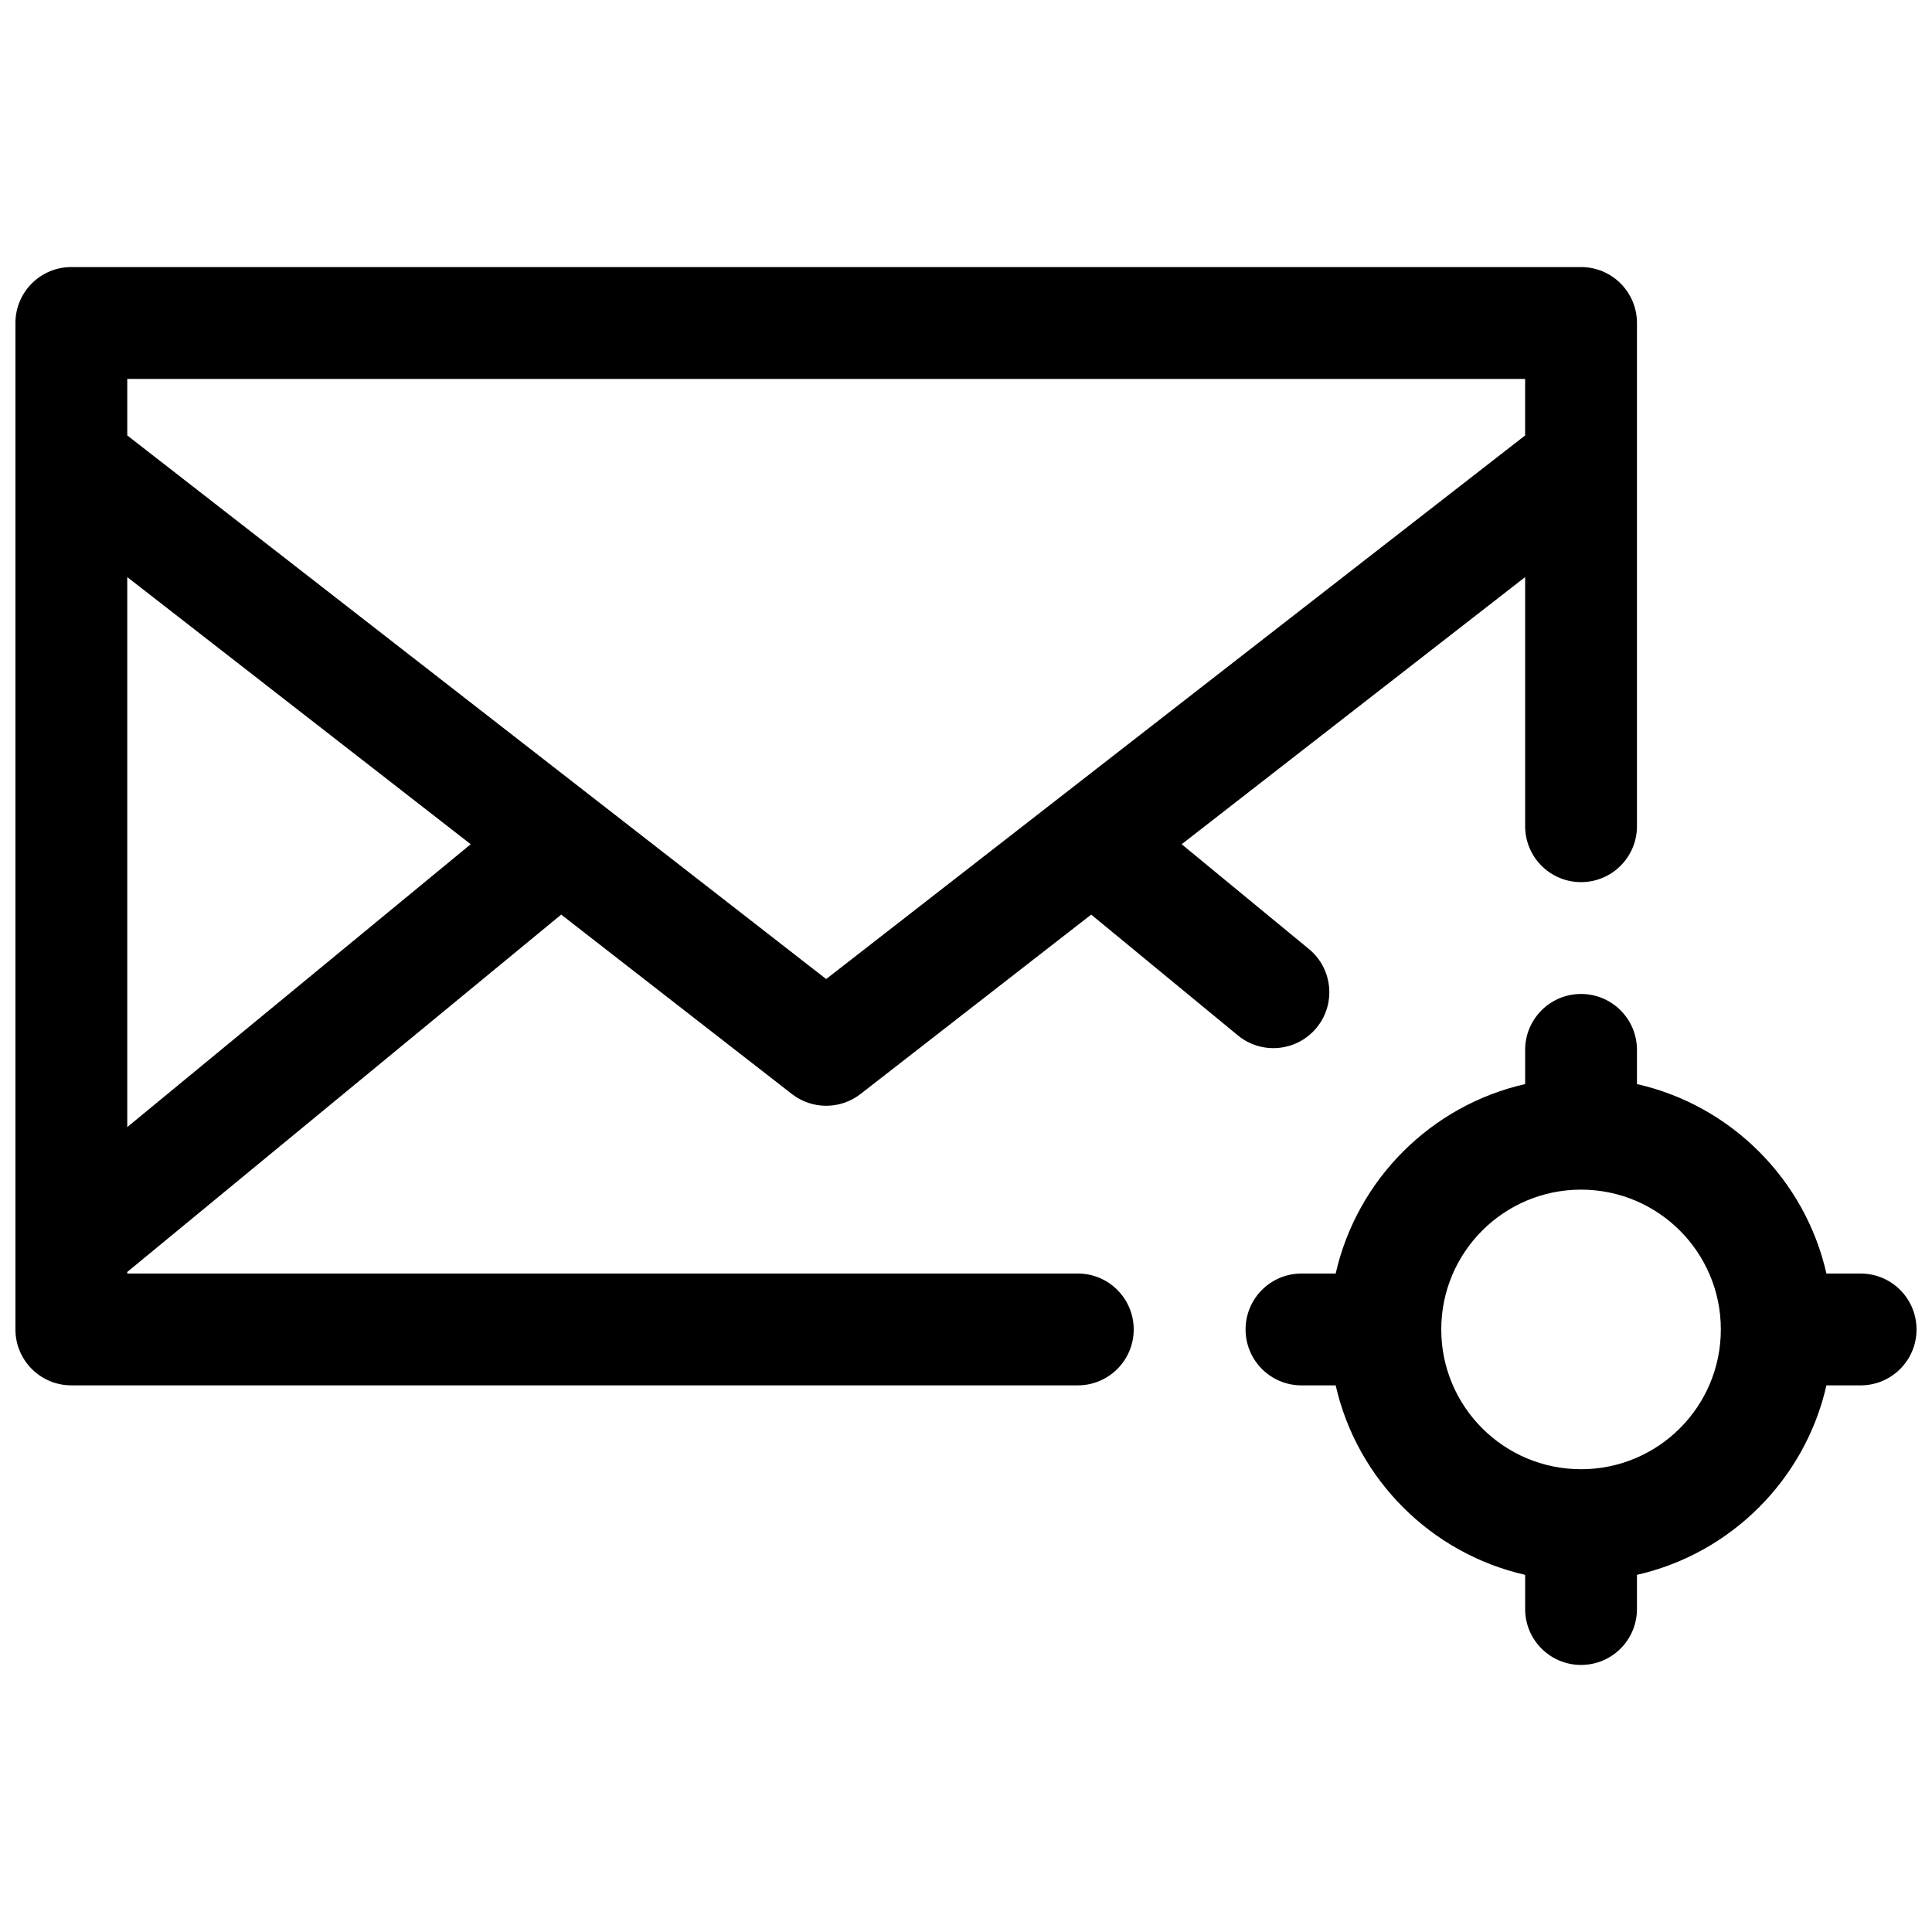 <?xml version="1.0" encoding="UTF-8"?>
<!-- Uploaded to: ICON Repo, www.iconrepo.com, Generator: ICON Repo Mixer Tools -->
<svg width="800px" height="800px" version="1.1" viewBox="144 144 512 512" xmlns="http://www.w3.org/2000/svg">
 <defs>
  <clipPath id="a">
   <path d="m148.09 214h503.81v372h-503.81z"/>
  </clipPath>
 </defs>
 <g clip-path="url(#a)">
  <path d="m548.18 431.29v-9.059c0-8.184 6.633-14.82 14.816-14.82s14.816 6.637 14.816 14.82v9.059c24.93 5.66 44.555 25.281 50.211 50.211h9.062c8.184 0 14.816 6.637 14.816 14.82s-6.633 14.816-14.816 14.816h-9.062c-5.656 24.93-25.281 44.555-50.211 50.211v9.062c0 8.184-6.633 14.816-14.816 14.816s-14.816-6.633-14.816-14.816v-9.062c-24.93-5.656-44.555-25.281-50.211-50.211h-9.062c-8.184 0-14.816-6.633-14.816-14.816s6.633-14.82 14.816-14.82h9.062c5.656-24.93 25.281-44.551 50.211-50.211zm14.816 102.07c20.457 0 37.043-16.586 37.043-37.043 0-20.461-16.586-37.047-37.043-37.047-20.461 0-37.047 16.586-37.047 37.047 0 20.457 16.586 37.043 37.047 37.043zm-270.27-146.98-115 94.703v0.414h251.9c8.184 0 14.82 6.637 14.82 14.82s-6.637 14.816-14.82 14.816h-266.72c-8.184 0-14.816-6.633-14.816-14.816v-22.109-0.223-244.39c0-8.184 6.633-14.82 14.816-14.82h400.09c8.184 0 14.816 6.637 14.816 14.82v133.36c0 8.184-6.633 14.82-14.816 14.82s-14.816-6.637-14.816-14.82v-66.02l-91.023 70.797 33.73 27.777c6.316 5.203 7.223 14.543 2.019 20.859-5.203 6.316-14.543 7.223-20.859 2.019l-38.867-32.008-61.129 47.543c-5.352 4.16-12.844 4.16-18.195 0zm-115 56.309 91.02-74.957-91.02-70.797zm185.22-39.234 185.23-144.06v-14.98h-370.45v14.98z"/>
 </g>
</svg>